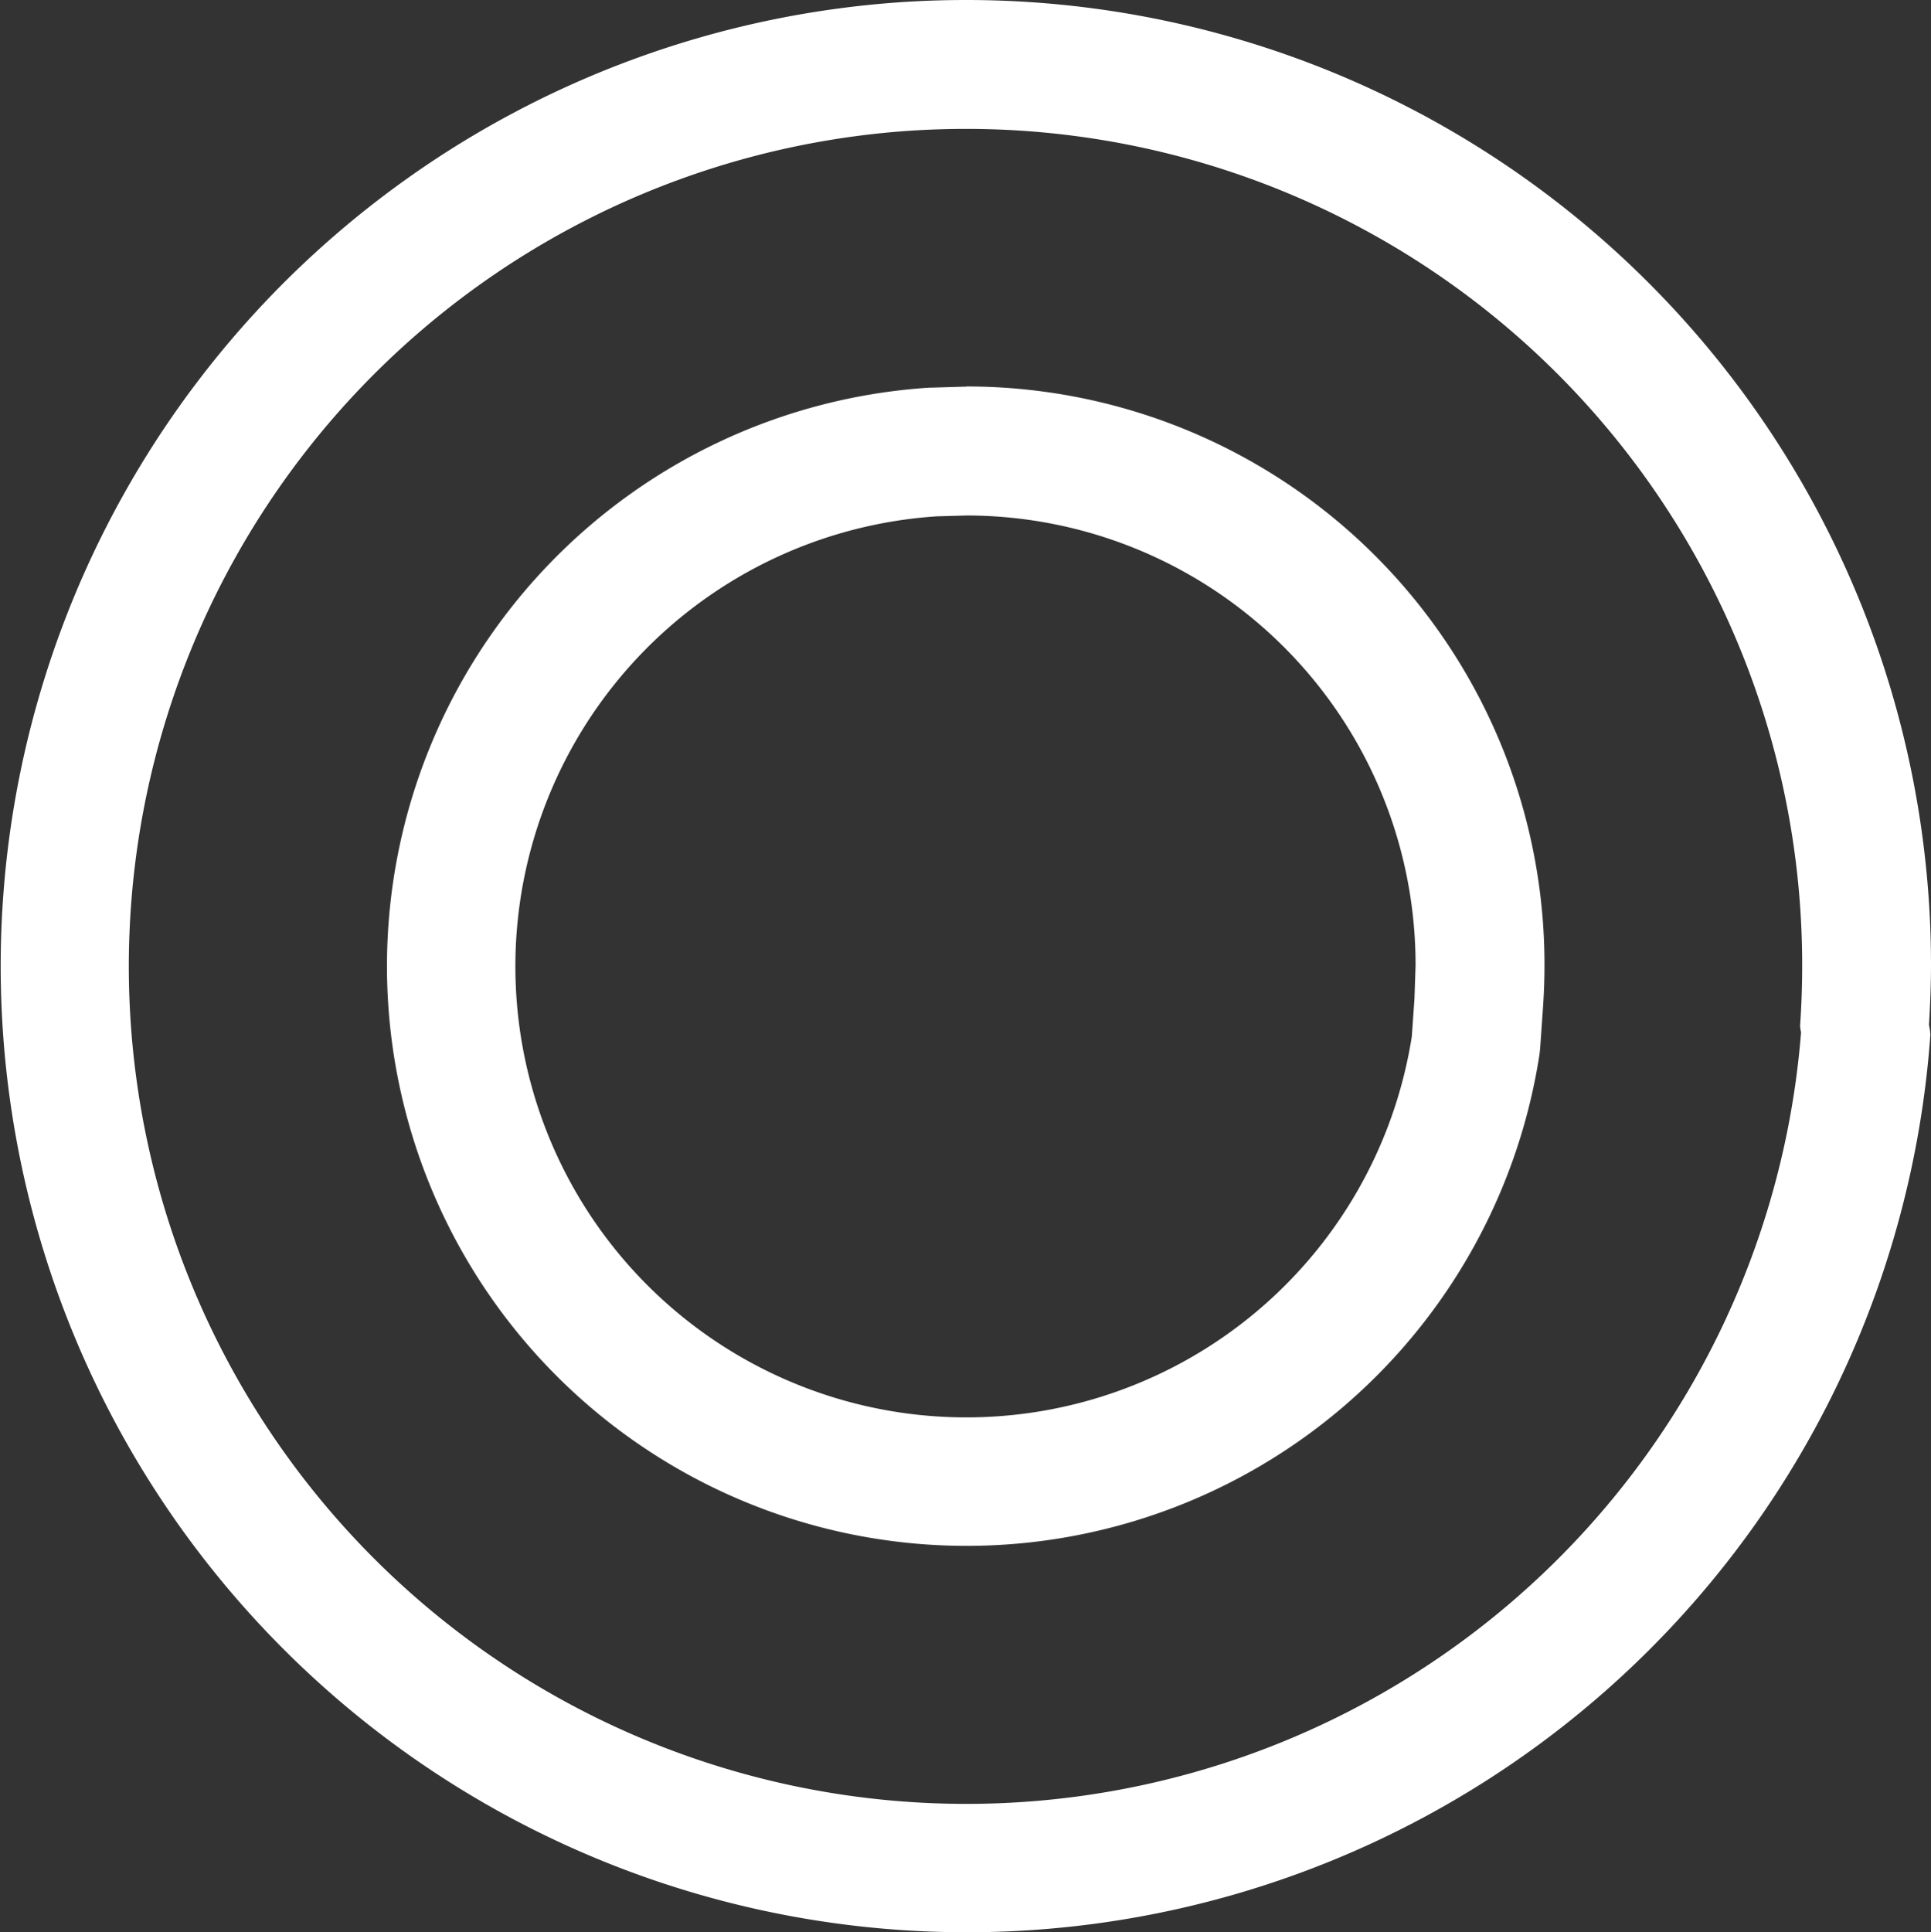 <svg xmlns="http://www.w3.org/2000/svg" width="39.977" height="40" viewBox="0 0 39.977 40">
  <rect x="0" y="0" width="39.977" height="40" fill="#333333" stroke="none"/>
  <g transform="translate(0)">
    <path
      d="M108.123,96.016h-.039l-.675.02h-.04a12,12,0,1,0,12.621,13.8l.012-.108.06-.855c.02-.292.031-.582.031-.871a11.964,11.964,0,0,0-11.97-11.99Zm9.278,12.675-.055.779A9.336,9.336,0,1,1,107.519,98.7l.612-.017a9.3,9.3,0,0,1,9.293,9.322Z"
      transform="translate(-88.118 -88.012)" fill="#FFFFFF"/>
    <path
      d="M40.113,19.991A19.974,19.974,0,0,0,20.139,0q-.61,0-1.227.037A20,20,0,1,0,40.1,21.417a1.286,1.286,0,0,0-.029-.2C40.095,20.806,40.113,20.4,40.113,19.991Zm-2.69,1.379A17.337,17.337,0,1,1,19.071,2.7q.538-.032,1.068-.032A17.305,17.305,0,0,1,37.446,19.993q0,.616-.043,1.243A.966.966,0,0,0,37.423,21.371Z"
      transform="translate(-0.136)" fill="#FFFFFF"/>
  </g>
</svg>
